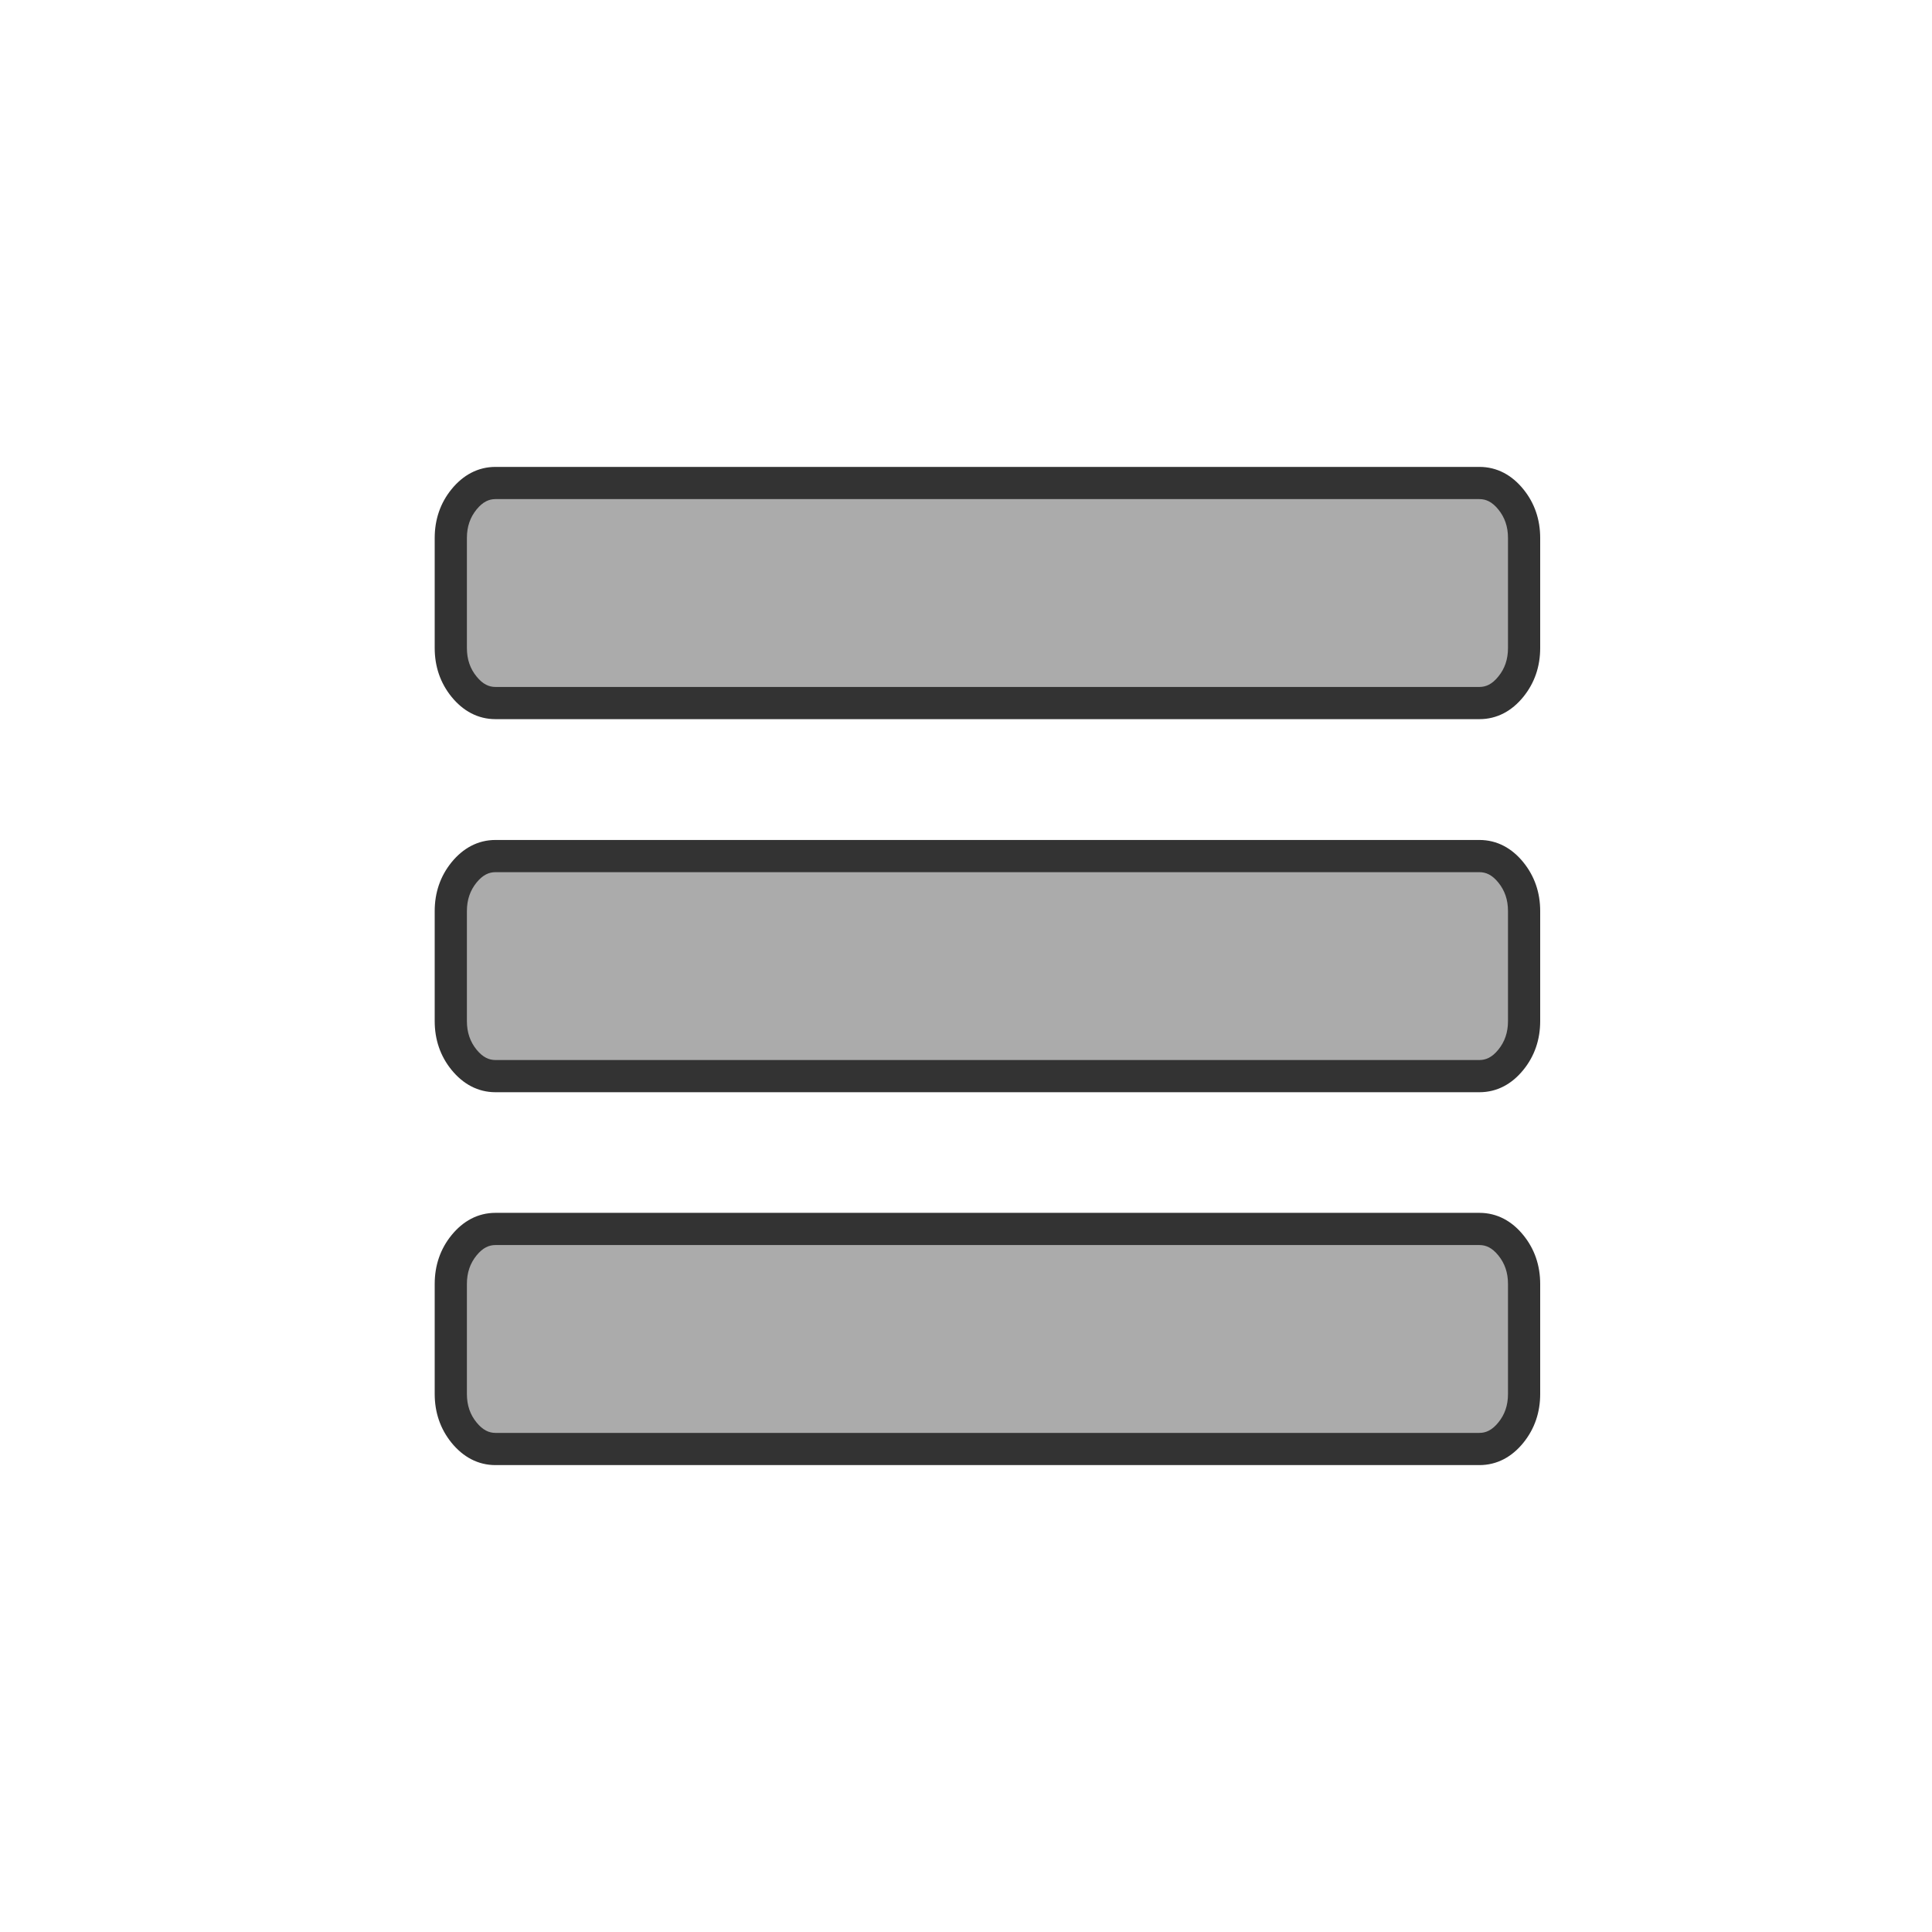<svg width="30" height="30" viewBox="0 0 30 30" fill="none" xmlns="http://www.w3.org/2000/svg">
<path fill-rule="evenodd" clip-rule="evenodd" d="M22.972 10.917C23.16 10.917 23.323 10.832 23.46 10.663C23.598 10.494 23.666 10.294 23.666 10.062V8.354C23.666 8.123 23.598 7.923 23.46 7.754C23.323 7.585 23.16 7.5 22.972 7.5H7.694C7.506 7.5 7.344 7.585 7.206 7.754C7.069 7.923 7 8.123 7 8.354V10.062C7 10.294 7.069 10.494 7.206 10.663C7.344 10.832 7.506 10.917 7.694 10.917H22.972ZM22.972 16.71C23.16 16.71 23.323 16.625 23.46 16.456C23.598 16.287 23.666 16.087 23.666 15.856V14.147C23.666 13.916 23.598 13.716 23.46 13.547C23.323 13.378 23.16 13.293 22.972 13.293H7.694C7.506 13.293 7.344 13.378 7.206 13.547C7.069 13.716 7 13.916 7 14.147V15.856C7 16.087 7.069 16.287 7.206 16.456C7.344 16.625 7.506 16.71 7.694 16.71H22.972ZM23.46 22.246C23.323 22.415 23.16 22.5 22.972 22.5H7.694C7.506 22.5 7.344 22.415 7.206 22.246C7.069 22.077 7 21.877 7 21.646V19.937C7 19.706 7.069 19.506 7.206 19.337C7.344 19.168 7.506 19.083 7.694 19.083H22.972C23.16 19.083 23.323 19.168 23.46 19.337C23.598 19.506 23.666 19.706 23.666 19.937V21.646C23.666 21.877 23.598 22.077 23.46 22.246Z" fill="#ABABAB"/>
<path d="M23.46 10.663L23.654 10.821L23.654 10.821L23.46 10.663ZM23.46 7.754L23.654 7.596L23.654 7.596L23.46 7.754ZM7.206 7.754L7.012 7.596L7.012 7.596L7.206 7.754ZM7.206 10.663L7.012 10.821H7.012L7.206 10.663ZM23.46 16.456L23.654 16.614L23.654 16.614L23.46 16.456ZM23.46 13.547L23.654 13.389L23.654 13.389L23.46 13.547ZM7.206 13.547L7.012 13.389L7.012 13.389L7.206 13.547ZM7.206 16.456L7.012 16.614H7.012L7.206 16.456ZM23.46 22.246L23.654 22.404L23.654 22.404L23.46 22.246ZM7.206 22.246L7.012 22.404L7.012 22.404L7.206 22.246ZM7.206 19.337L7.012 19.179H7.012L7.206 19.337ZM23.46 19.337L23.654 19.179L23.654 19.179L23.46 19.337ZM23.266 10.505C23.168 10.627 23.072 10.667 22.972 10.667V11.167C23.248 11.167 23.478 11.038 23.654 10.821L23.266 10.505ZM23.416 10.062C23.416 10.24 23.365 10.384 23.266 10.505L23.654 10.821C23.83 10.604 23.916 10.348 23.916 10.062H23.416ZM23.416 8.354V10.062H23.916V8.354H23.416ZM23.266 7.911C23.365 8.033 23.416 8.176 23.416 8.354H23.916C23.916 8.069 23.83 7.812 23.654 7.596L23.266 7.911ZM22.972 7.75C23.072 7.75 23.168 7.79 23.266 7.911L23.654 7.596C23.478 7.379 23.248 7.25 22.972 7.25V7.75ZM7.694 7.75H22.972V7.25H7.694V7.75ZM7.4 7.911C7.499 7.79 7.594 7.75 7.694 7.75V7.25C7.419 7.25 7.189 7.379 7.012 7.596L7.4 7.911ZM7.25 8.354C7.25 8.176 7.301 8.033 7.4 7.911L7.012 7.596C6.836 7.812 6.75 8.069 6.75 8.354H7.25ZM7.25 10.062V8.354H6.75V10.062H7.25ZM7.4 10.505C7.301 10.384 7.25 10.24 7.25 10.062H6.75C6.75 10.348 6.836 10.604 7.012 10.821L7.4 10.505ZM7.694 10.667C7.594 10.667 7.499 10.627 7.4 10.505L7.012 10.821C7.189 11.038 7.419 11.167 7.694 11.167V10.667ZM22.972 10.667H7.694V11.167H22.972V10.667ZM23.266 16.299C23.168 16.42 23.072 16.46 22.972 16.46V16.96C23.248 16.96 23.478 16.831 23.654 16.614L23.266 16.299ZM23.416 15.856C23.416 16.033 23.365 16.177 23.266 16.299L23.654 16.614C23.83 16.398 23.916 16.141 23.916 15.856H23.416ZM23.416 14.147V15.856H23.916V14.147H23.416ZM23.266 13.704C23.365 13.826 23.416 13.97 23.416 14.147H23.916C23.916 13.862 23.83 13.606 23.654 13.389L23.266 13.704ZM22.972 13.543C23.072 13.543 23.168 13.583 23.266 13.704L23.654 13.389C23.478 13.172 23.248 13.043 22.972 13.043V13.543ZM7.694 13.543H22.972V13.043H7.694V13.543ZM7.4 13.704C7.499 13.583 7.594 13.543 7.694 13.543V13.043C7.419 13.043 7.189 13.172 7.012 13.389L7.4 13.704ZM7.25 14.147C7.25 13.97 7.301 13.826 7.4 13.704L7.012 13.389C6.836 13.606 6.75 13.862 6.75 14.147H7.25ZM7.25 15.856V14.147H6.75V15.856H7.25ZM7.4 16.299C7.301 16.177 7.25 16.033 7.25 15.856H6.75C6.75 16.141 6.836 16.398 7.012 16.614L7.4 16.299ZM7.694 16.46C7.594 16.46 7.499 16.42 7.4 16.299L7.012 16.614C7.189 16.831 7.419 16.96 7.694 16.96V16.46ZM22.972 16.46H7.694V16.96H22.972V16.46ZM22.972 22.75C23.248 22.75 23.478 22.621 23.654 22.404L23.266 22.088C23.168 22.209 23.072 22.25 22.972 22.25V22.75ZM7.694 22.75H22.972V22.25H7.694V22.75ZM7.012 22.404C7.189 22.621 7.419 22.75 7.694 22.75V22.25C7.594 22.25 7.499 22.209 7.4 22.088L7.012 22.404ZM6.75 21.646C6.75 21.93 6.836 22.187 7.012 22.404L7.4 22.088C7.301 21.967 7.25 21.823 7.25 21.646H6.75ZM6.75 19.937V21.646H7.25V19.937H6.75ZM7.012 19.179C6.836 19.395 6.75 19.652 6.75 19.937H7.25C7.25 19.759 7.301 19.616 7.4 19.494L7.012 19.179ZM7.694 18.833C7.419 18.833 7.189 18.962 7.012 19.179L7.4 19.494C7.499 19.373 7.594 19.333 7.694 19.333V18.833ZM22.972 18.833H7.694V19.333H22.972V18.833ZM23.654 19.179C23.478 18.962 23.248 18.833 22.972 18.833V19.333C23.072 19.333 23.168 19.373 23.266 19.494L23.654 19.179ZM23.916 19.937C23.916 19.652 23.83 19.395 23.654 19.179L23.266 19.494C23.365 19.616 23.416 19.759 23.416 19.937H23.916ZM23.916 21.646V19.937H23.416V21.646H23.916ZM23.654 22.404C23.83 22.187 23.916 21.93 23.916 21.646H23.416C23.416 21.823 23.365 21.967 23.266 22.088L23.654 22.404Z" fill="#333333"/>
</svg>
